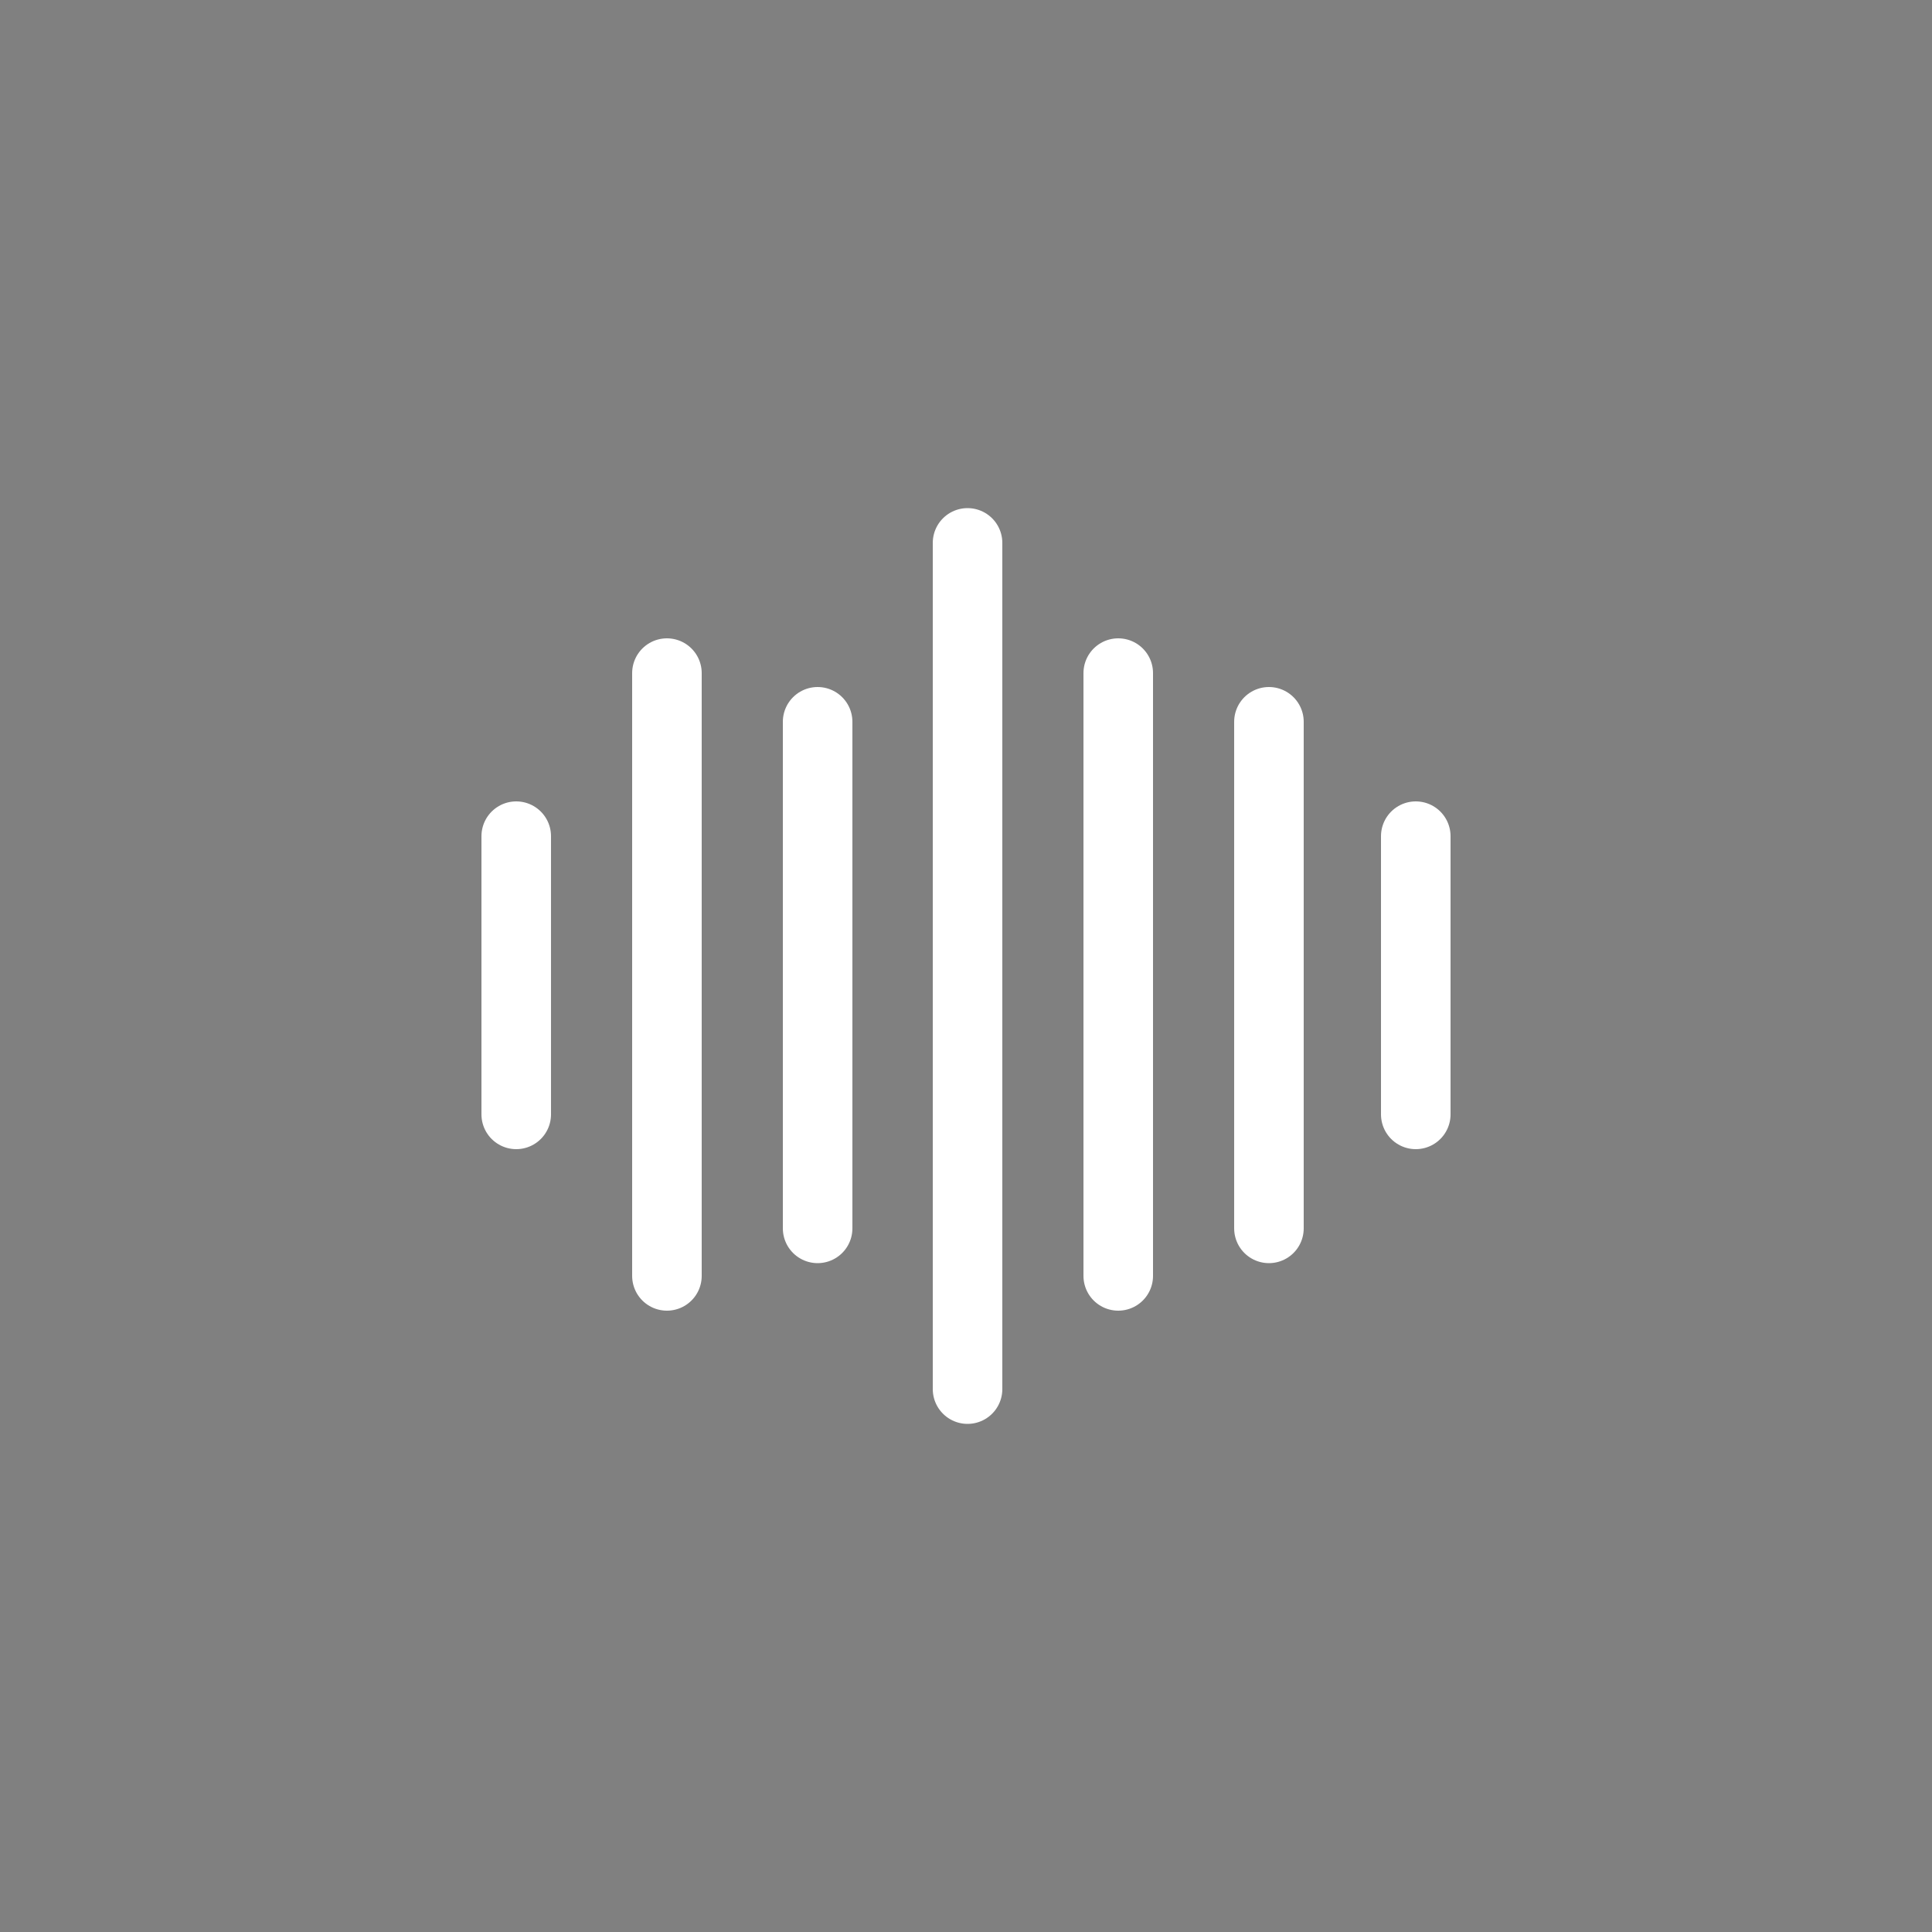 <?xml version="1.0" encoding="utf-8"?>
<svg version="1.1" id="Layer_1" xmlns="http://www.w3.org/2000/svg" xmlns:xlink="http://www.w3.org/1999/xlink" x="0px" y="0px"
	 viewBox="0 0 500 500" style="enable-background:new 0 0 500 500;" xml:space="preserve">
<rect x="0" y="0" width="500" height="500" fill="#808080" stroke="none"/>
<style type="text/css">
	.s{stroke:#FFFFFF;stroke-width:18;stroke-linecap:round;}
	.st1 {stroke-dasharray: 72; stroke-dashoffset:-14;animation: pulse1 6s ease-in-out infinite;}
	.st2 {stroke-dasharray: 156; stroke-dashoffset:-14;animation: pulse2 6s ease-in-out infinite;}
	.st3 {stroke-dasharray: 131.1; stroke-dashoffset:-14;animation: pulse3 6s ease-in-out infinite;}
	.st4 {stroke-dasharray: 219; stroke-dashoffset:-14;animation: pulse4 6s ease-in-out infinite;}
	.st5 {stroke-dasharray: 156; stroke-dashoffset:-14;animation: pulse5 6s ease-in-out infinite;}
	.st6 {stroke-dasharray: 131.1; stroke-dashoffset:-14;animation: pulse6 6s ease-in-out infinite;}
	.st7 {stroke-dasharray: 72; stroke-dashoffset:-14;animation: pulse7 6s ease-in-out infinite;}
	@keyframes pulse1 {0% {stroke-dasharray: 72; stroke-dashoffset: -14;}2% {stroke-dasharray: 100; stroke-dashoffset: 0;} 4% {stroke-dasharray: 72; stroke-dashoffset: -14;}}
	@keyframes pulse2 {0% {stroke-dasharray: 156; stroke-dashoffset: -14;}2% {stroke-dasharray:156; stroke-dashoffset: -14;}4% {stroke-dasharray: 184; stroke-dashoffset: 0;} 6% {stroke-dasharray: 156; stroke-dashoffset: -14;}}
	@keyframes pulse3 {0% {stroke-dasharray: 131.1; stroke-dashoffset: -14;}4% {stroke-dasharray:131.1; stroke-dashoffset: -14;}6% {stroke-dasharray: 159.1; stroke-dashoffset: 0;} 8% {stroke-dasharray: 131.1; stroke-dashoffset: -14;}}
	@keyframes pulse4 {0% {stroke-dasharray: 219; stroke-dashoffset: -14;}6% {stroke-dasharray:219; stroke-dashoffset: -14;}8% {stroke-dasharray: 247; stroke-dashoffset: 0;} 10% {stroke-dasharray: 219; stroke-dashoffset: -14;}}
	@keyframes pulse5 {0% {stroke-dasharray: 156; stroke-dashoffset: -14;}8% {stroke-dasharray:156; stroke-dashoffset: -14;}10% {stroke-dasharray: 184; stroke-dashoffset: 0;} 12% {stroke-dasharray: 156; stroke-dashoffset: -14;}}
	@keyframes pulse6 {0% {stroke-dasharray: 131.1;stroke-dashoffset:-14;}10%{stroke-dasharray:131.1; stroke-dashoffset: -14;}12%{stroke-dasharray:159.1; stroke-dashoffset: 0;} 14% {stroke-dasharray: 131.1; stroke-dashoffset: -14;}}
	@keyframes pulse7 {0% {stroke-dasharray: 72; stroke-dashoffset: -14;}12% {stroke-dasharray: 72; stroke-dashoffset: -14;}14% {stroke-dasharray: 100; stroke-dashoffset: 0;} 16% {stroke-dasharray: 72; stroke-dashoffset: -14;}}
</style>
<path class="s st1" d="M133.6,202.4v100" pathLength="100"/>
<path class="s st2" d="M172.6,160.2v184" pathLength="184"/>
<path class="s st3" d="M211.6,172.8v159.1" pathLength="159.1"/>
<path class="s st4" d="M250.4,126.5v247" pathLength="247"/>
<path class="s st5" d="M289.4,160.2v184" pathLength="184"/>
<path class="s st6" d="M328.4,172.8v159.1" pathLength="159.1"/>
<path class="s st7" d="M366.4,202.4v100" pathLength="100"/>
</svg>
